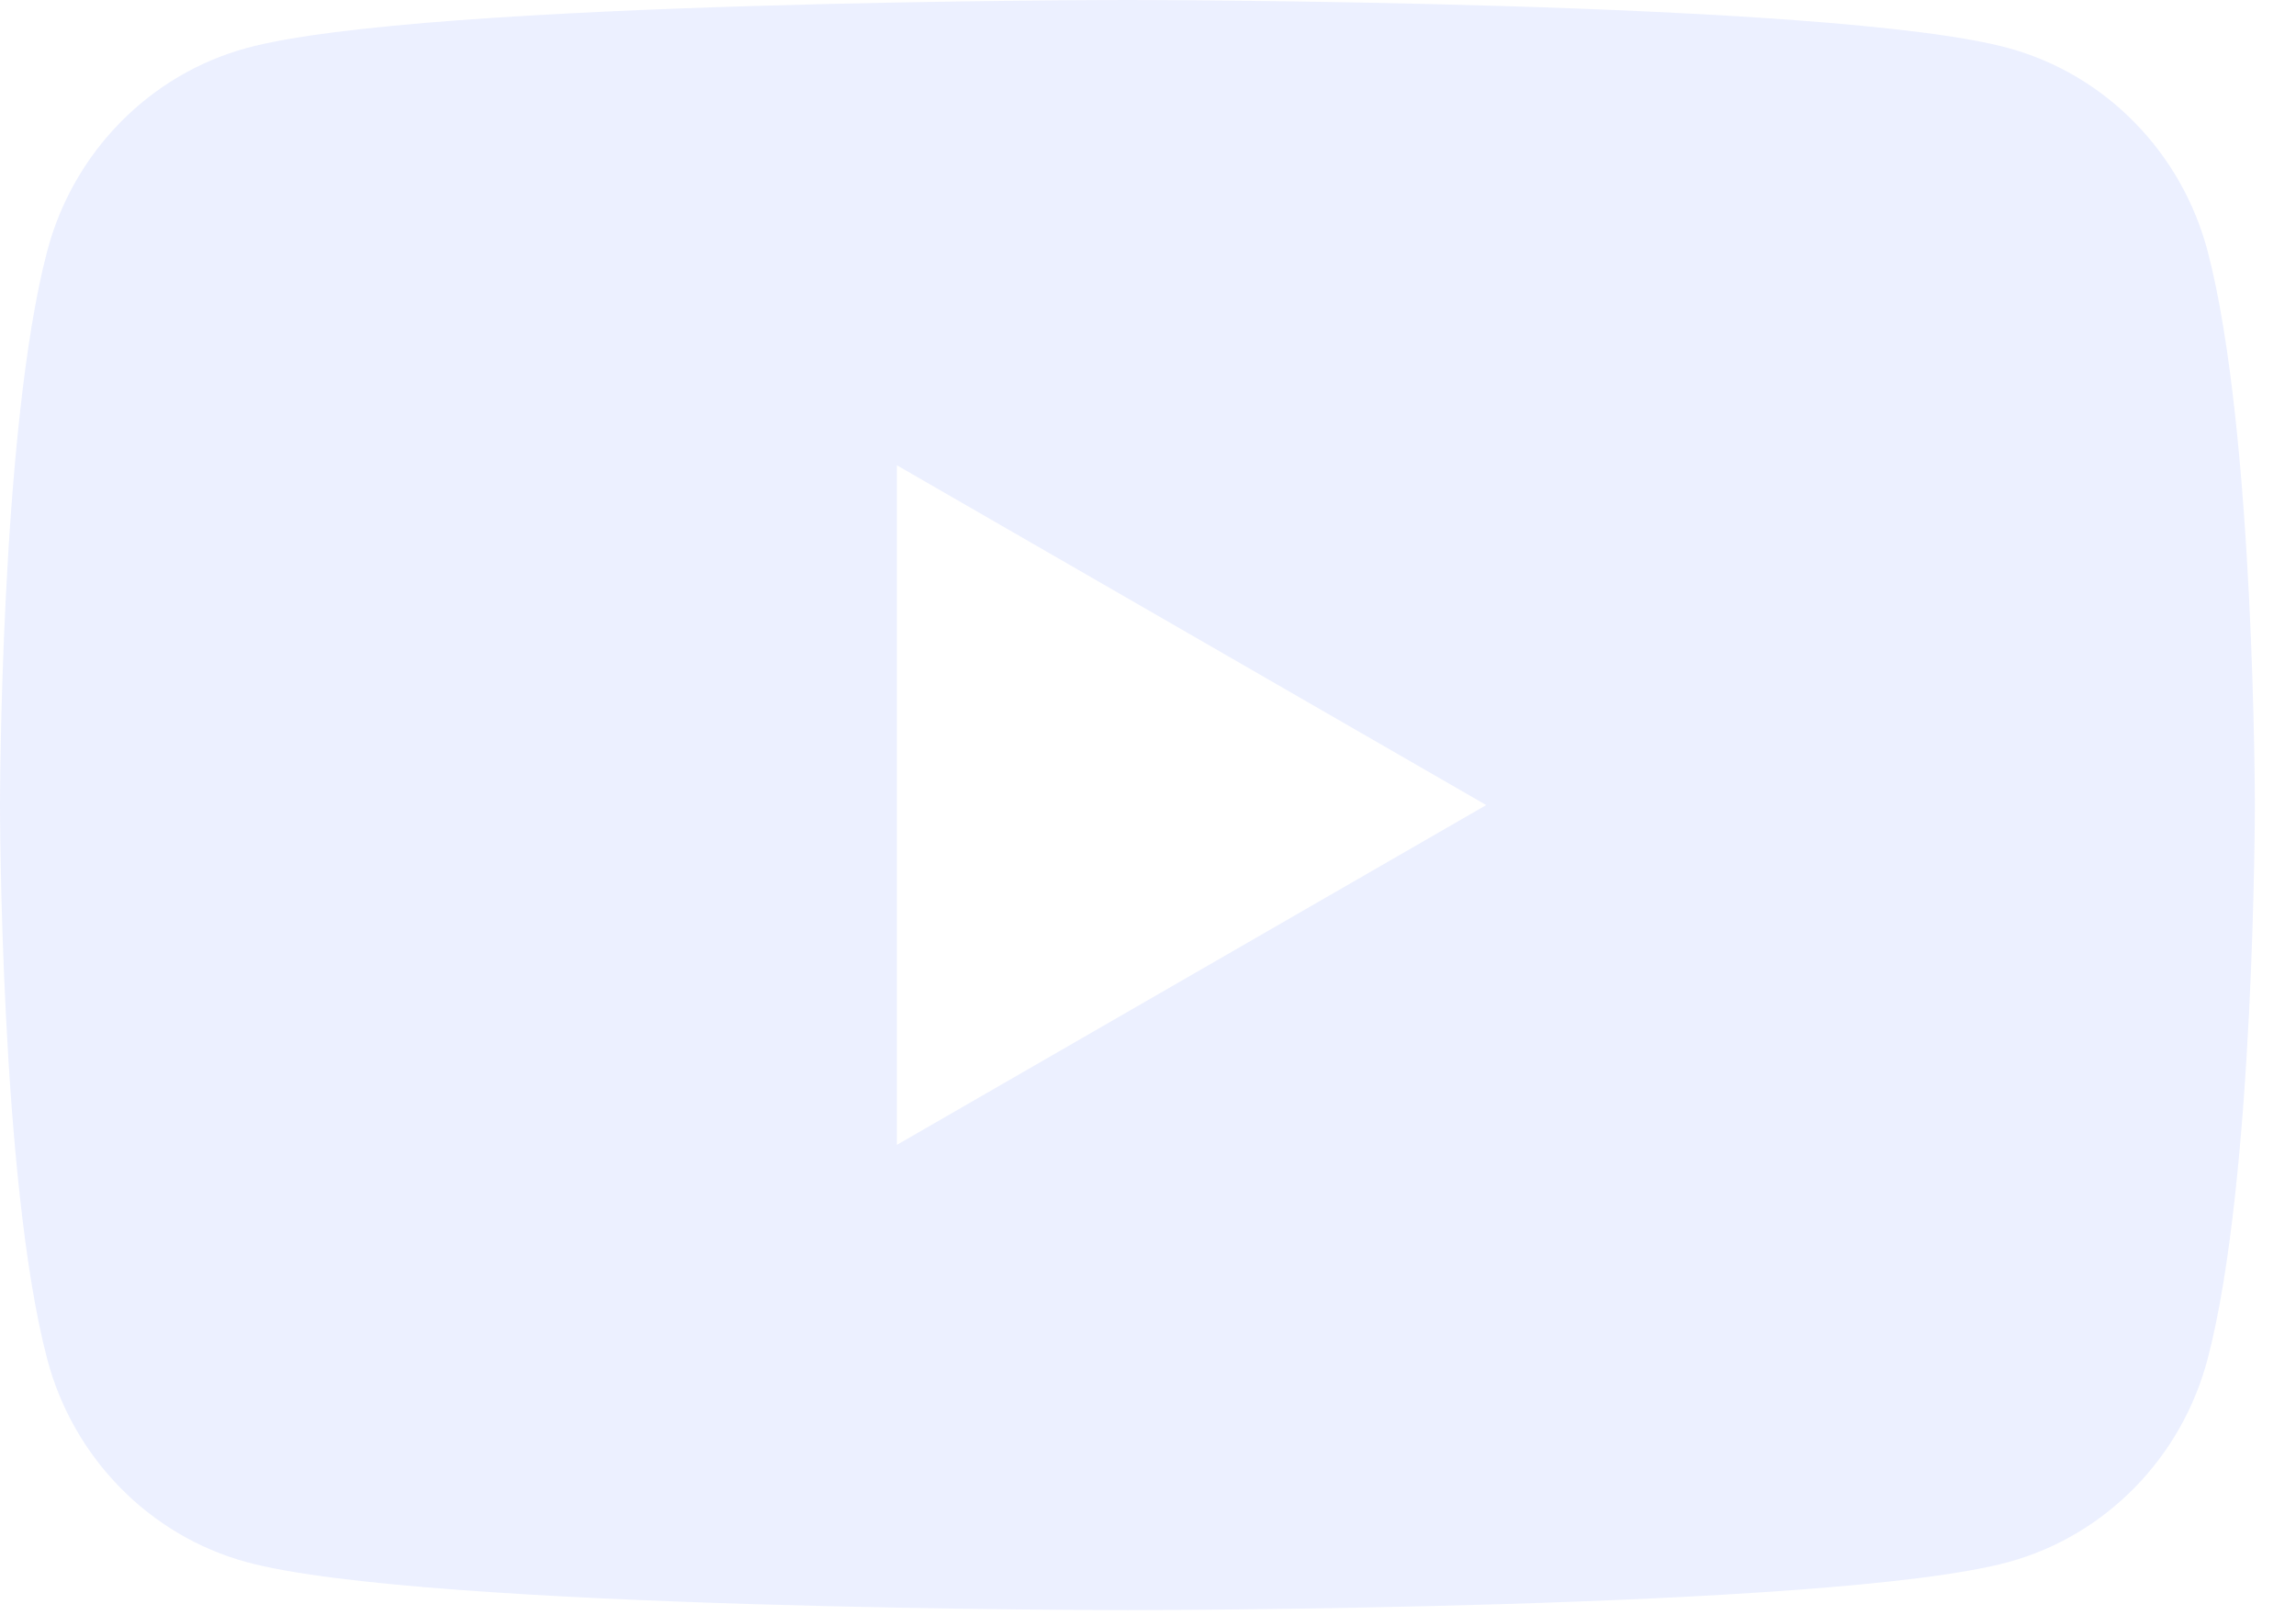 <svg width="54" height="38" viewBox="0 0 54 38" fill="none" xmlns="http://www.w3.org/2000/svg">
<path opacity="0.1" fill-rule="evenodd" clip-rule="evenodd" d="M47.235 1.131C49.517 1.753 51.314 3.587 51.923 5.915C53.032 10.135 53.032 18.94 53.032 18.94C53.032 18.94 53.032 27.745 51.923 31.965C51.314 34.293 49.517 36.127 47.235 36.749C43.099 37.88 26.516 37.88 26.516 37.88C26.516 37.88 9.932 37.88 5.797 36.749C3.515 36.127 1.718 34.293 1.108 31.965C0 27.745 0 18.94 0 18.94C0 18.94 0 10.135 1.108 5.915C1.718 3.587 3.515 1.753 5.797 1.131C9.932 0 26.516 0 26.516 0C26.516 0 43.099 0 47.235 1.131ZM34.955 18.94L21.094 26.934V10.946L34.955 18.94Z" fill="#3F66FF"/>
</svg>
